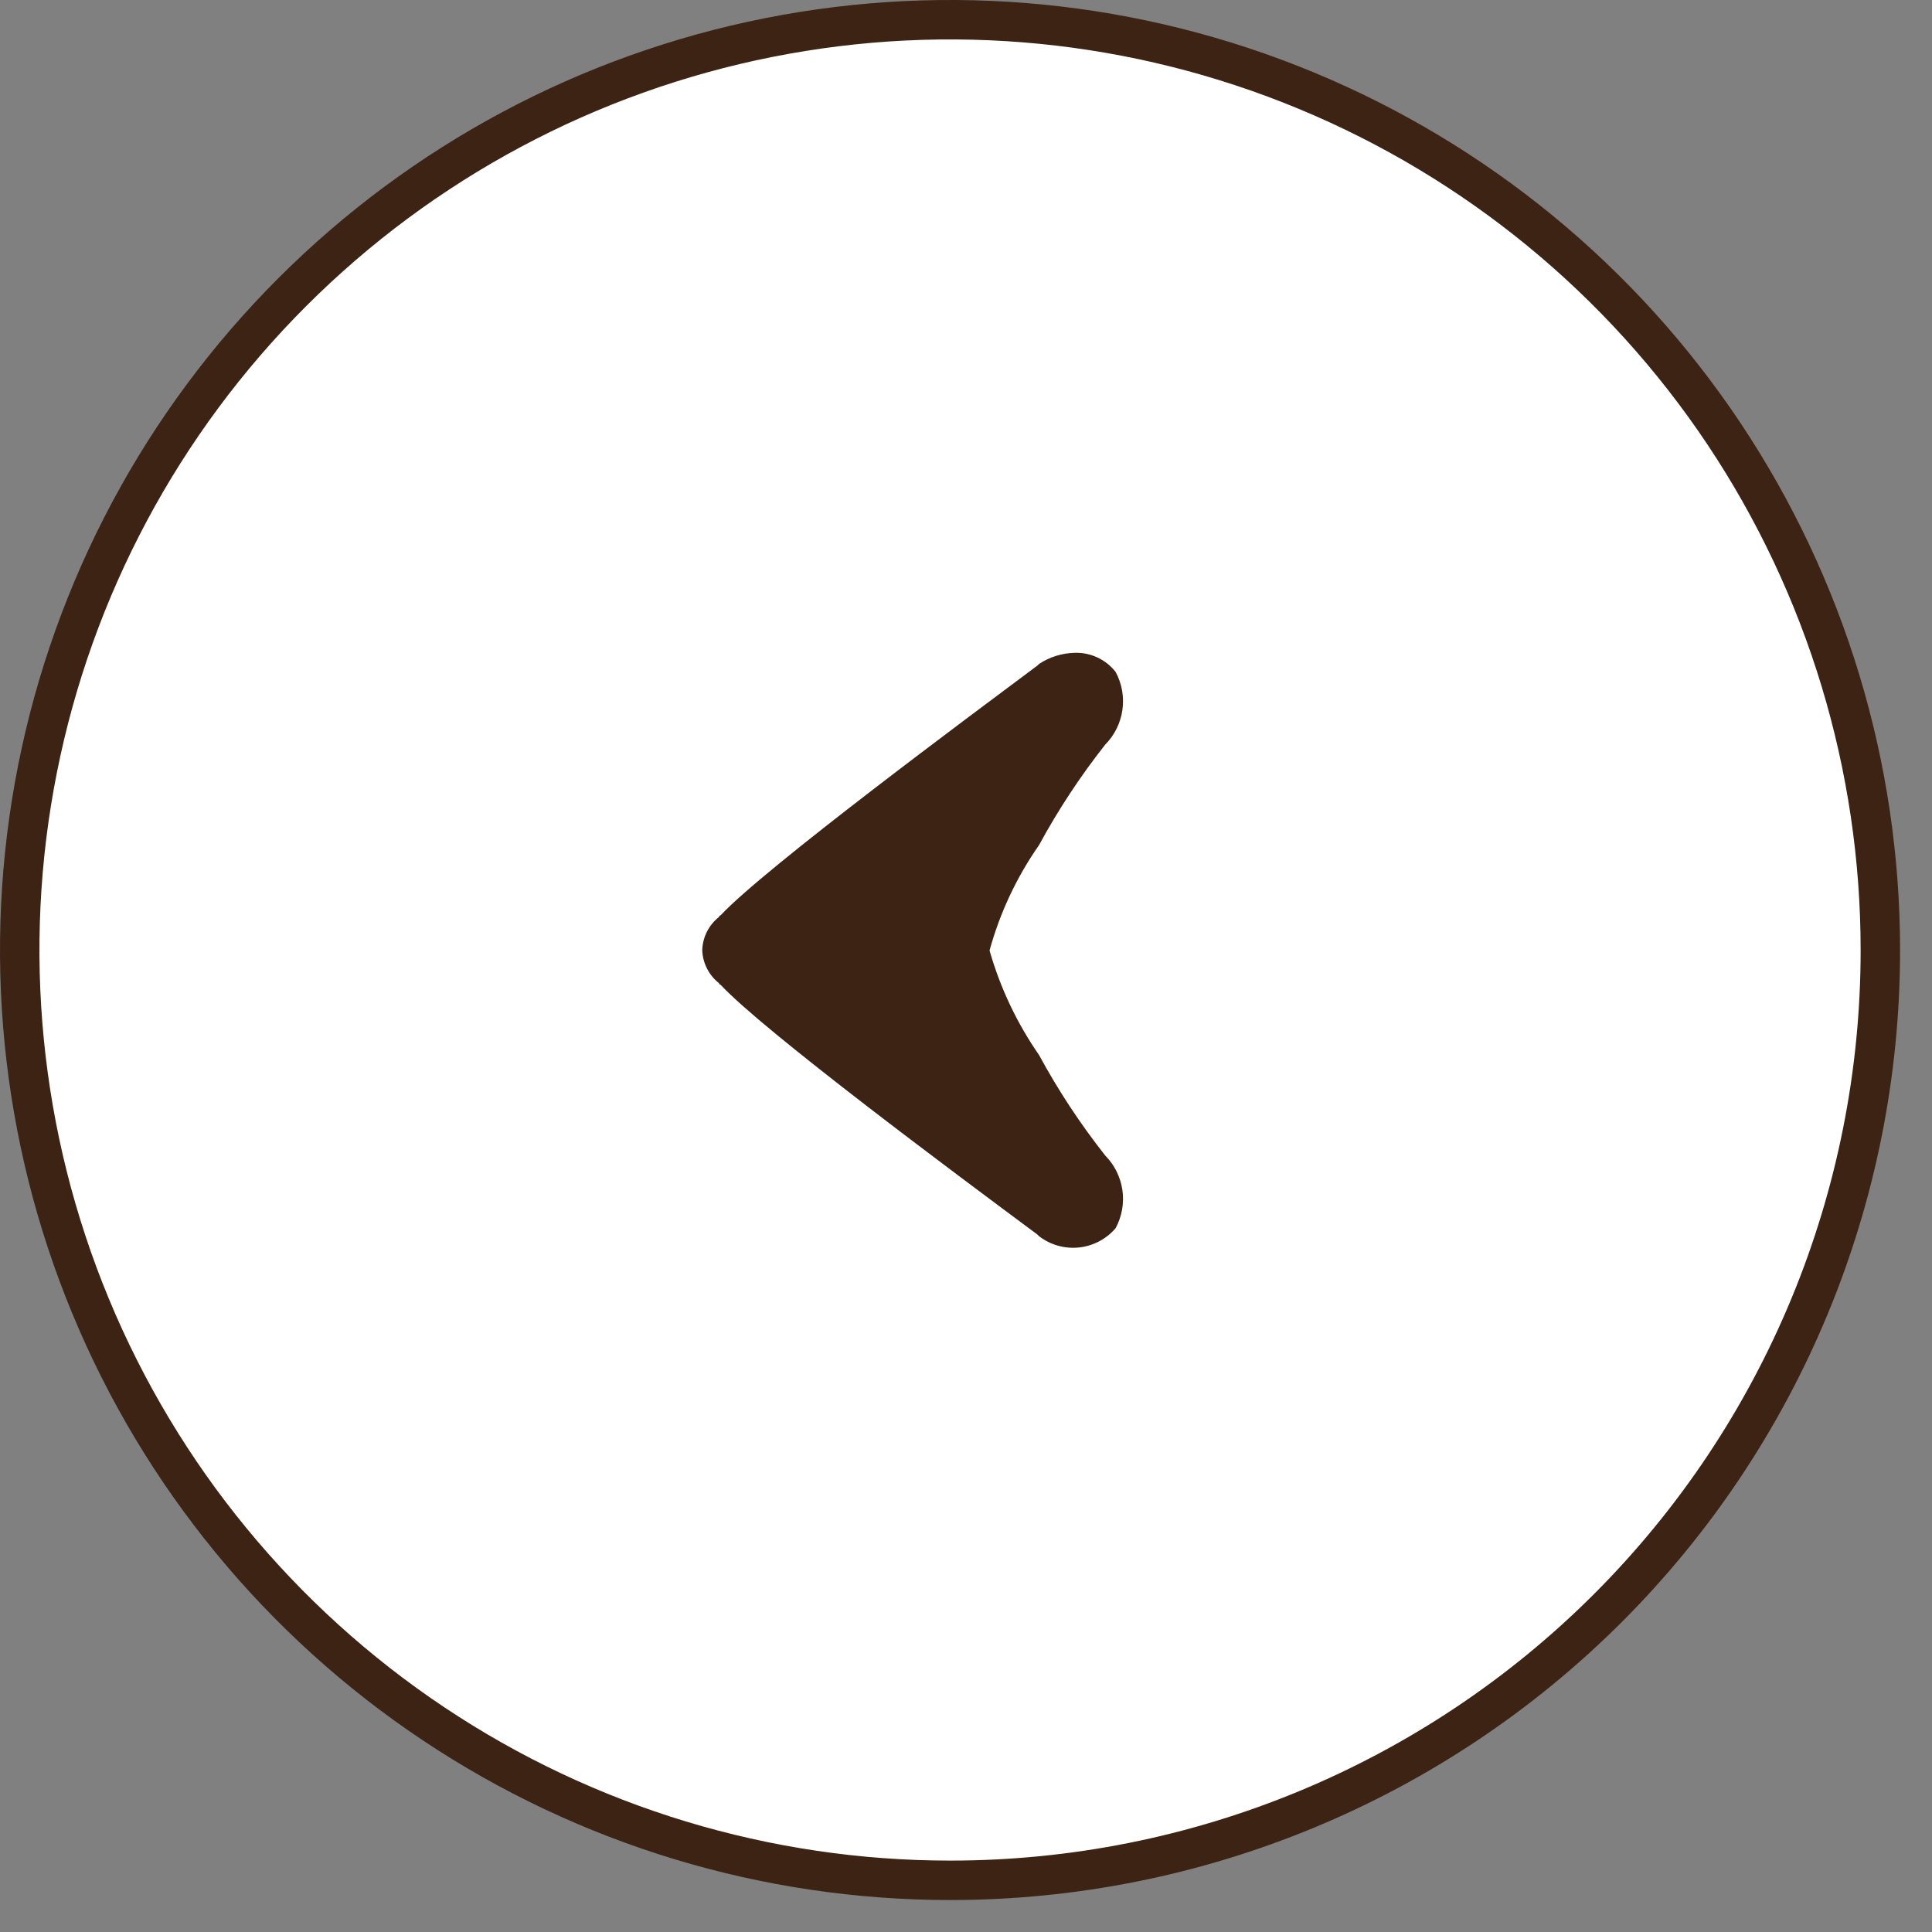 <svg width="49" height="49" viewBox="0 0 49 49" fill="none" xmlns="http://www.w3.org/2000/svg">
<rect x="0" y="0" width="49" height="49" fill="#808080" stroke="none"/>
<path d="M24.105 47.689L24.105 47.689C19.437 47.691 14.874 46.309 10.992 43.717C7.111 41.126 4.085 37.441 2.298 33.129C0.511 28.817 0.043 24.072 0.953 19.494C1.863 14.916 4.11 10.711 7.411 7.411C10.711 4.11 14.916 1.863 19.494 0.953C24.072 0.043 28.817 0.51 33.129 2.298C37.441 4.085 41.126 7.111 43.718 10.992C46.309 14.874 47.692 19.437 47.69 24.105L47.69 24.105C47.69 30.36 45.205 36.359 40.782 40.782C36.359 45.205 30.36 47.689 24.105 47.689Z" fill="white" stroke="#3C2314"/>
<path fill-rule="evenodd" clip-rule="evenodd" d="M18.236 24.936C18.237 24.946 18.241 24.956 18.249 24.963C18.256 24.971 18.266 24.975 18.276 24.976C19.369 26.15 24.267 29.793 26.311 31.311L26.352 31.352C26.64 31.574 27.002 31.677 27.364 31.639C27.725 31.601 28.059 31.426 28.295 31.149C28.454 30.854 28.514 30.517 28.467 30.185C28.419 29.854 28.267 29.546 28.032 29.308C27.4 28.507 26.838 27.654 26.352 26.757C25.791 25.948 25.367 25.053 25.097 24.106C25.36 23.15 25.784 22.247 26.352 21.434C26.838 20.538 27.4 19.685 28.032 18.884C28.267 18.646 28.419 18.338 28.467 18.006C28.514 17.675 28.454 17.337 28.295 17.042C28.173 16.886 28.016 16.761 27.837 16.677C27.657 16.592 27.461 16.551 27.263 16.557C26.938 16.563 26.622 16.661 26.352 16.84L26.311 16.88C24.712 18.075 19.389 22.021 18.276 23.215C18.266 23.216 18.256 23.221 18.249 23.228C18.241 23.236 18.237 23.246 18.236 23.256C18.109 23.356 18.006 23.481 17.933 23.624C17.859 23.767 17.818 23.925 17.811 24.086L17.811 24.106C17.818 24.267 17.859 24.424 17.933 24.567C18.006 24.711 18.109 24.836 18.236 24.936Z" fill="#3C2314"/>
</svg>
